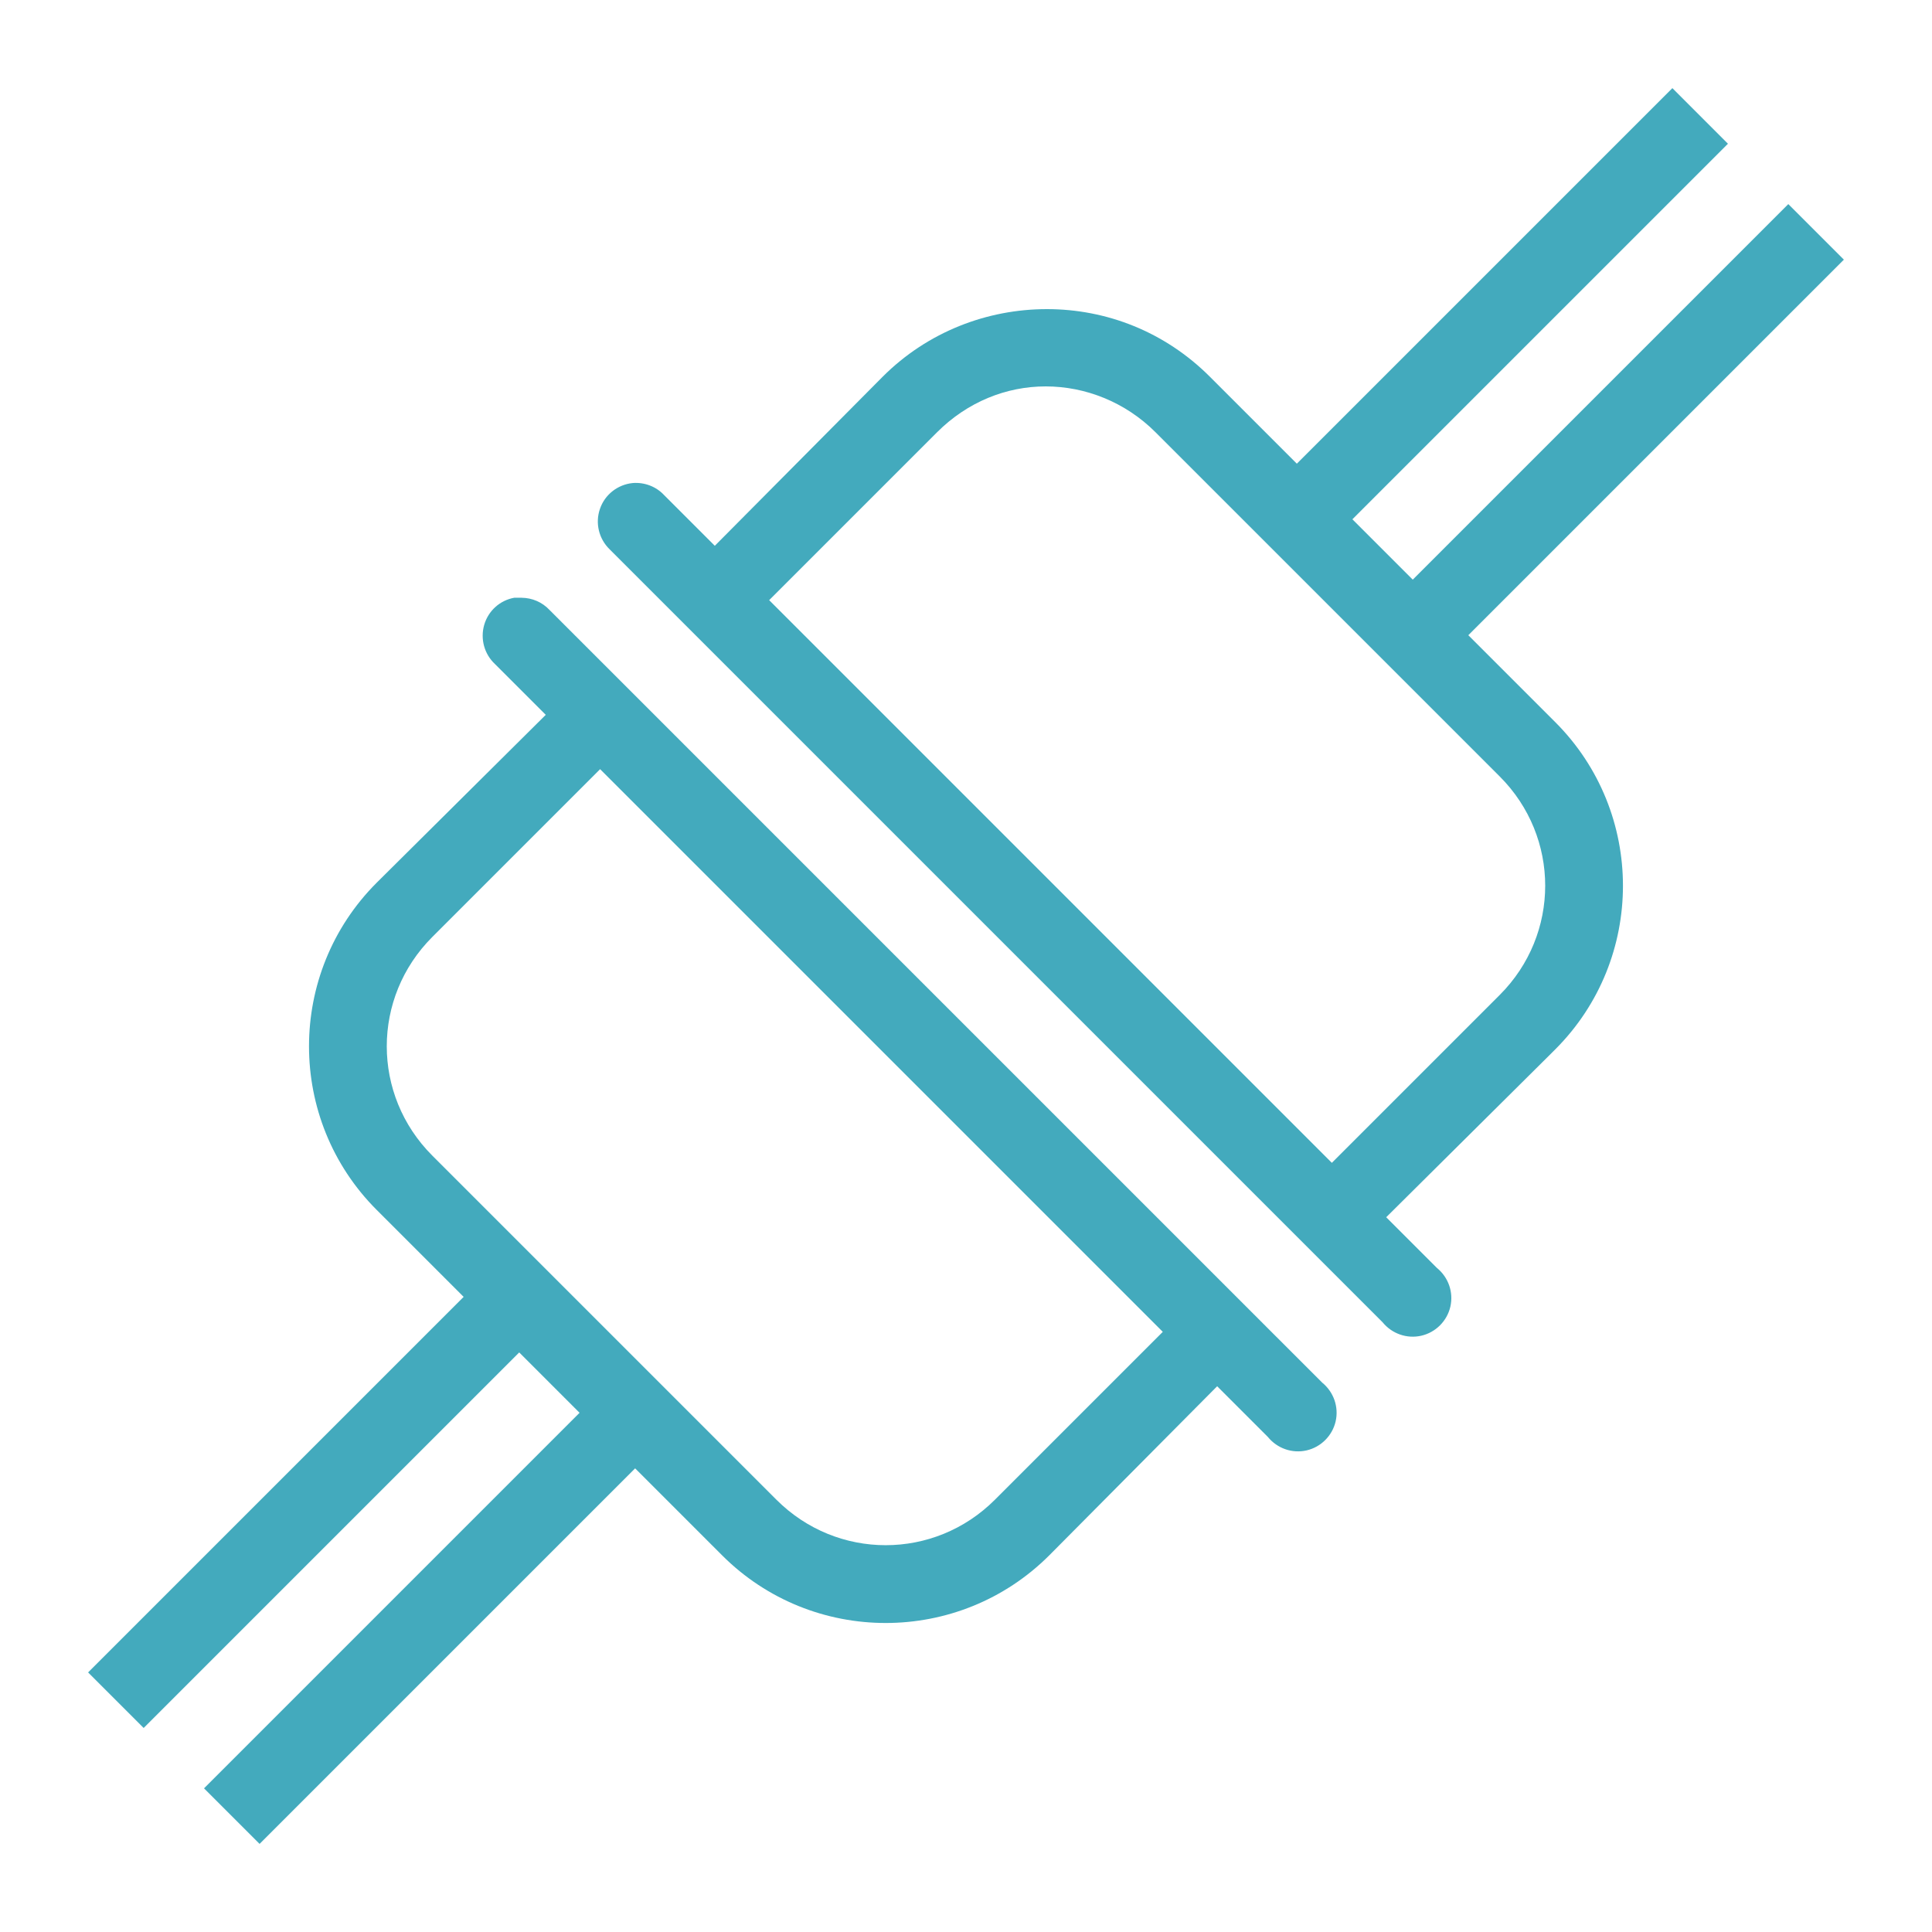 <?xml version="1.0" encoding="UTF-8"?> <svg xmlns="http://www.w3.org/2000/svg" xmlns:xlink="http://www.w3.org/1999/xlink" viewBox="0,0,256,256" width="50px" height="50px" fill-rule="nonzero"> <g fill="#43aabd" fill-rule="nonzero" stroke="none" stroke-width="1" stroke-linecap="butt" stroke-linejoin="miter" stroke-miterlimit="10" stroke-dasharray="" stroke-dashoffset="0" font-family="none" font-weight="none" font-size="none" text-anchor="none" style="mix-blend-mode: normal"> <g transform="scale(5.12,5.12)"> <path d="M43.281,2.281l-9.719,9.719l-2.25,-2.25c-1.168,-1.168 -2.68,-1.75 -4.219,-1.75c-1.539,0 -3.082,0.582 -4.25,1.75l-4.344,4.375l-1.312,-1.312c-0.207,-0.223 -0.508,-0.336 -0.812,-0.312c-0.391,0.039 -0.723,0.301 -0.848,0.668c-0.129,0.371 -0.027,0.781 0.254,1.051l20,20c0.242,0.297 0.629,0.434 1.004,0.348c0.371,-0.086 0.664,-0.379 0.75,-0.75c0.086,-0.375 -0.051,-0.762 -0.348,-1.004l-1.312,-1.312l4.25,-4.219l0.125,-0.125c2.336,-2.336 2.336,-6.133 0,-8.469l-2.25,-2.25l9.719,-9.719l-1.438,-1.438l-9.719,9.719l-1.562,-1.562l9.719,-9.719zM27.062,10c1.023,0 2.059,0.402 2.844,1.188l8.906,8.906c1.57,1.57 1.57,4.086 0,5.656l-4.344,4.344l-14.562,-14.562l4.344,-4.344c0.785,-0.785 1.789,-1.188 2.812,-1.188zM13.312,15.469c-0.375,0.066 -0.676,0.34 -0.781,0.703c-0.105,0.367 0.004,0.758 0.281,1.016l1.312,1.312l-4.375,4.344c-2.336,2.336 -2.336,6.133 0,8.469l2.25,2.25l-9.719,9.719l1.438,1.438l9.719,-9.719l1.562,1.562l-9.719,9.719l1.438,1.438l9.719,-9.719l2.25,2.25c2.336,2.336 6.133,2.336 8.469,0l4.344,-4.375l1.312,1.312c0.242,0.297 0.629,0.434 1.004,0.348c0.371,-0.086 0.664,-0.379 0.75,-0.75c0.086,-0.375 -0.051,-0.762 -0.348,-1.004l-20,-20c-0.188,-0.199 -0.445,-0.309 -0.719,-0.312c-0.031,0 -0.062,0 -0.094,0c-0.031,0 -0.062,0 -0.094,0zM15.531,19.906l14.562,14.562l-4.344,4.344c-1.57,1.57 -4.086,1.57 -5.656,0l-8.906,-8.906c-1.57,-1.57 -1.57,-4.086 0,-5.656z"></path> </g> </g> </svg> 